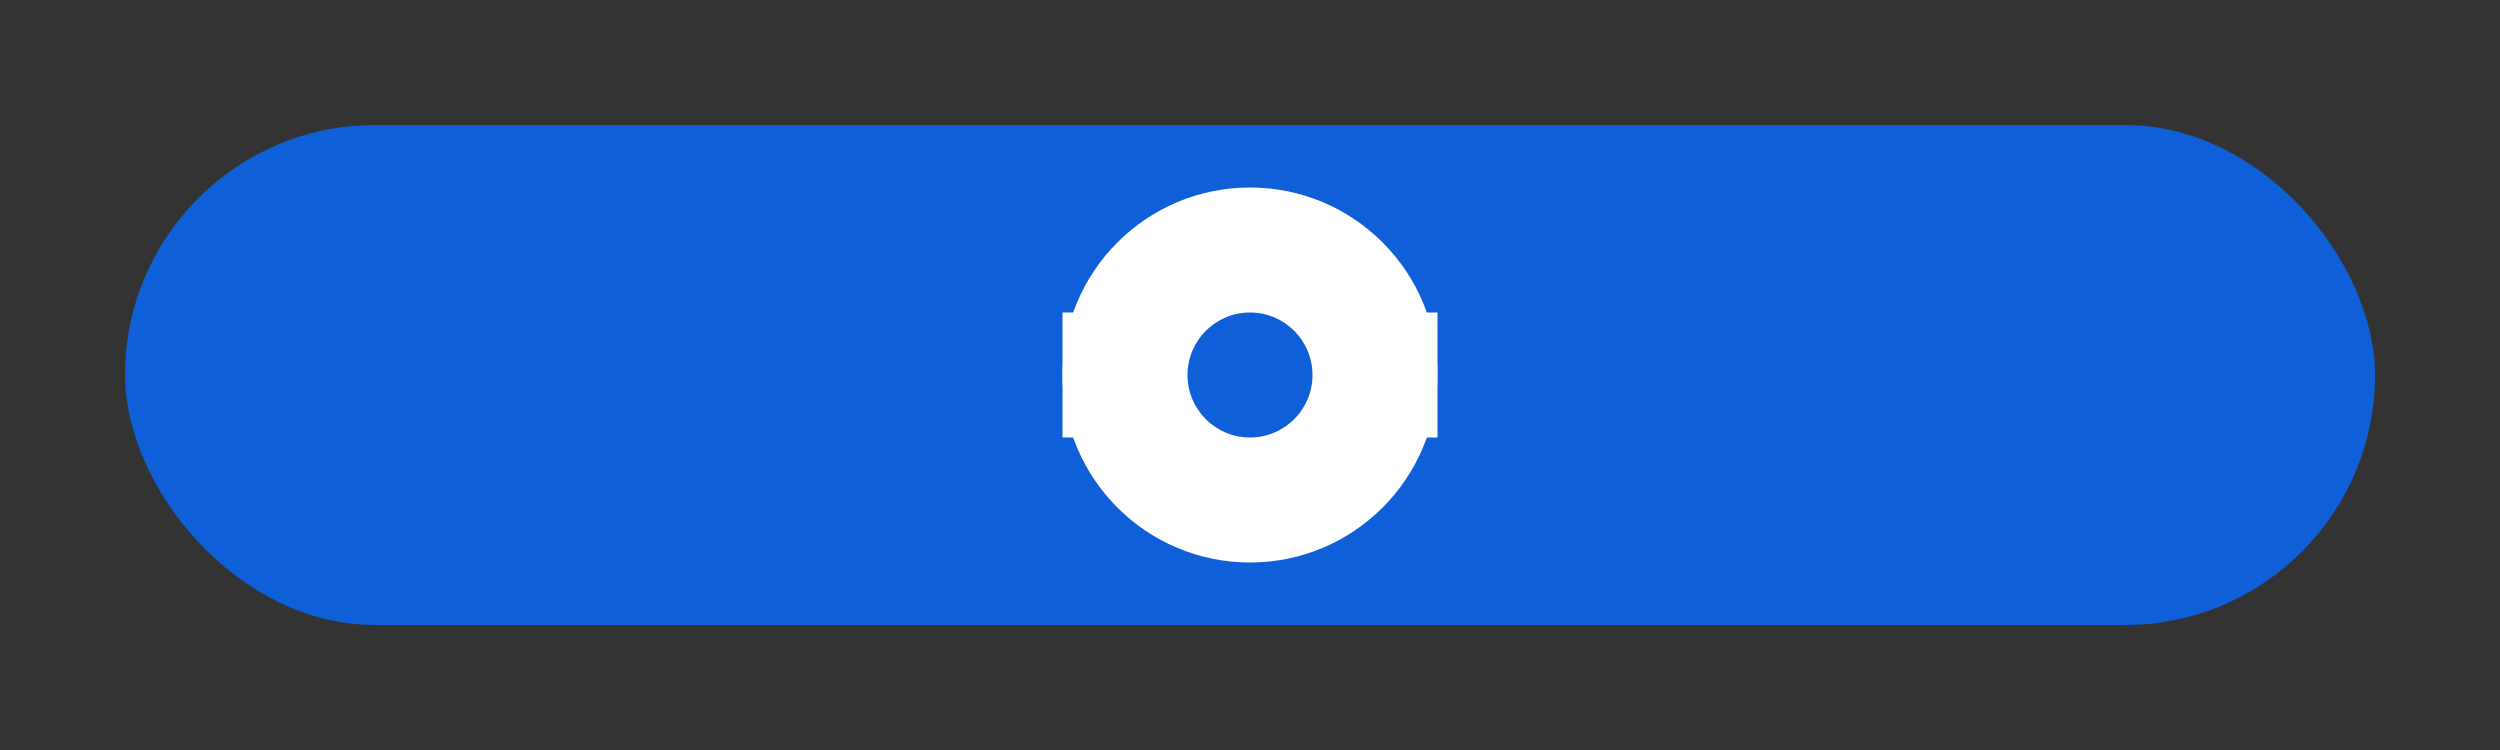 <svg xmlns="http://www.w3.org/2000/svg" viewBox="0 0 200 60">
  <rect x="0" y="0" width="200" height="60" fill="#333333" stroke="none"/>
  <rect x="10" y="10" width="180" height="40" rx="20" ry="20" fill="#0e5fd8"/>
  <circle cx="100" cy="30" r="15" fill="#fff"/>
  <path d="M95 20h10v20H95z" fill="#fff"/>
  <path d="M85 25h30v10H85z" fill="#fff"/>
  <circle cx="100" cy="30" r="5" fill="#0e5fd8"/>
</svg>
